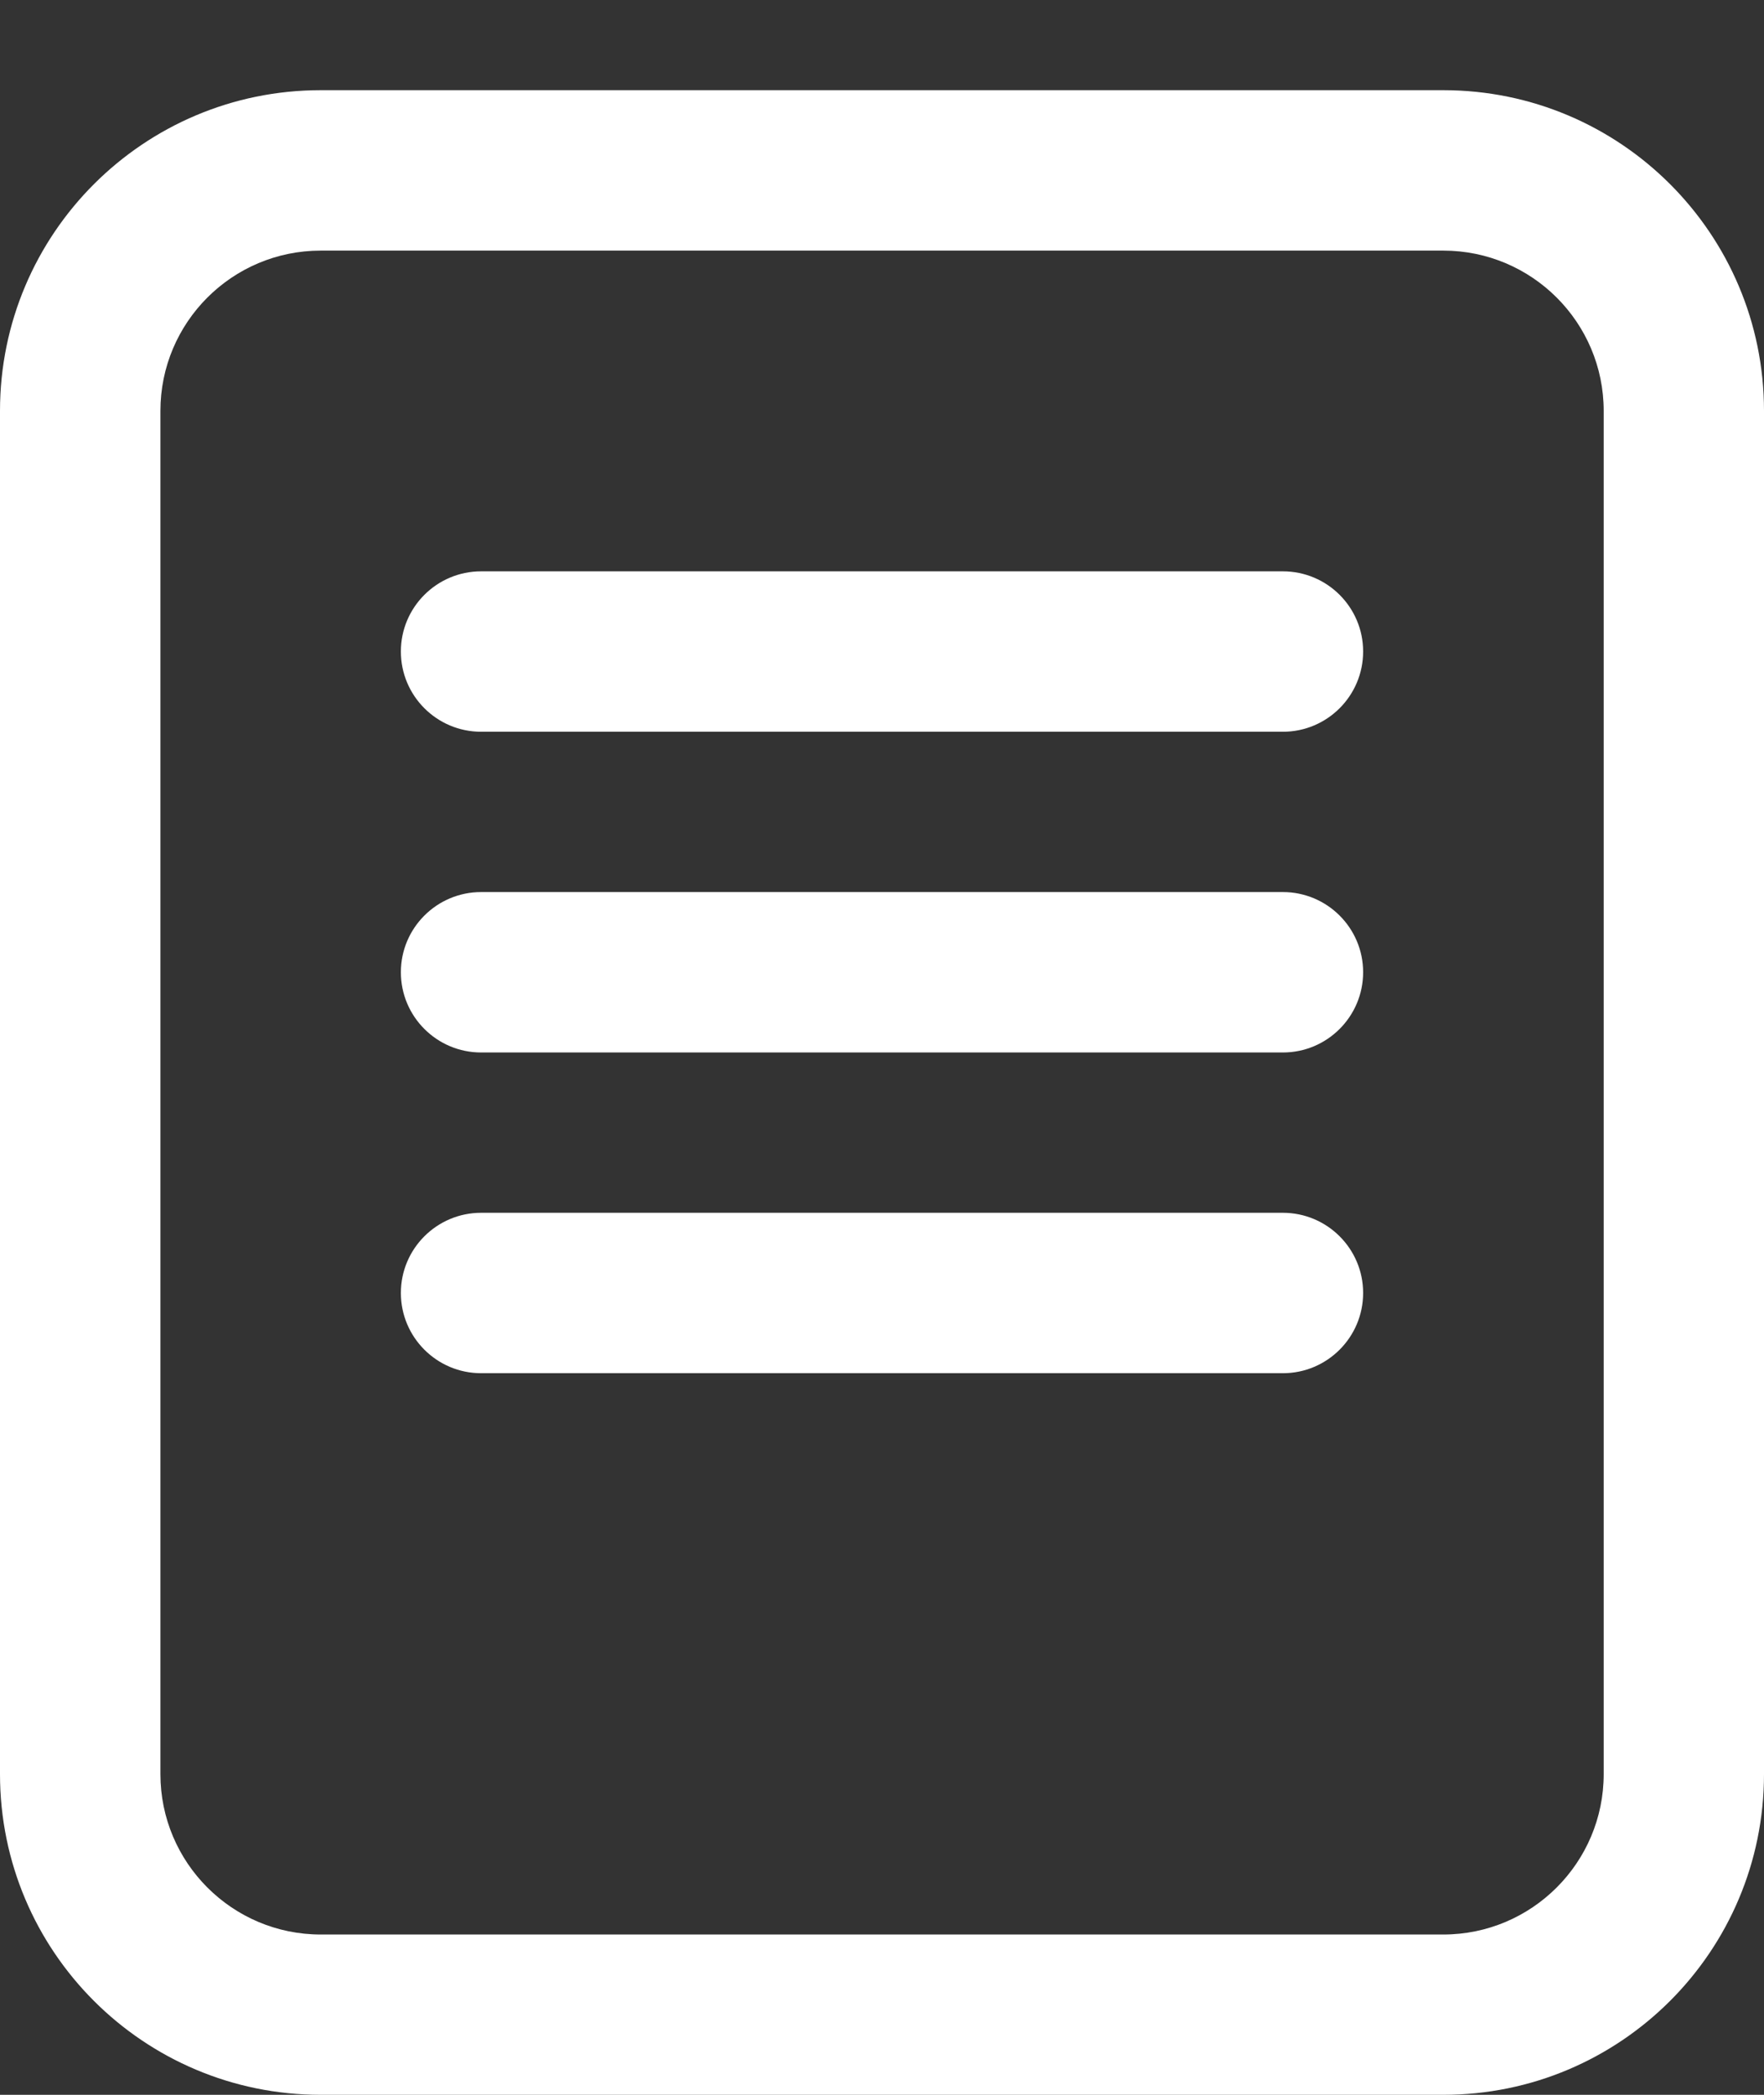 <svg width="16" height="19" viewBox="0 0 16 19" fill="none" xmlns="http://www.w3.org/2000/svg">
<rect x="0" y="0" width="16" height="19" fill="#333333" stroke="none"/>
<path fill-rule="evenodd" clip-rule="evenodd" d="M2.909 2.273H13.091C13.894 2.273 14.546 2.924 14.546 3.727V16.091C14.546 16.894 13.894 17.546 13.091 17.546H2.909C2.106 17.546 1.455 16.894 1.455 16.091V3.727C1.455 2.924 2.106 2.273 2.909 2.273ZM0 3.727C0 2.121 1.302 0.818 2.909 0.818H13.091C14.698 0.818 16 2.121 16 3.727V16.091C16 17.698 14.698 19 13.091 19H2.909C1.302 19 0 17.698 0 16.091V3.727ZM4.364 5.182C3.962 5.182 3.636 5.508 3.636 5.909C3.636 6.311 3.962 6.637 4.364 6.637H11.636C12.038 6.637 12.364 6.311 12.364 5.909C12.364 5.508 12.038 5.182 11.636 5.182H4.364ZM3.636 8.818C3.636 8.417 3.962 8.091 4.364 8.091H11.636C12.038 8.091 12.364 8.417 12.364 8.818C12.364 9.22 12.038 9.546 11.636 9.546H4.364C3.962 9.546 3.636 9.22 3.636 8.818ZM4.364 11C3.962 11 3.636 11.326 3.636 11.727C3.636 12.129 3.962 12.455 4.364 12.455H11.636C12.038 12.455 12.364 12.129 12.364 11.727C12.364 11.326 12.038 11 11.636 11H4.364Z" fill="white"/>
</svg>
